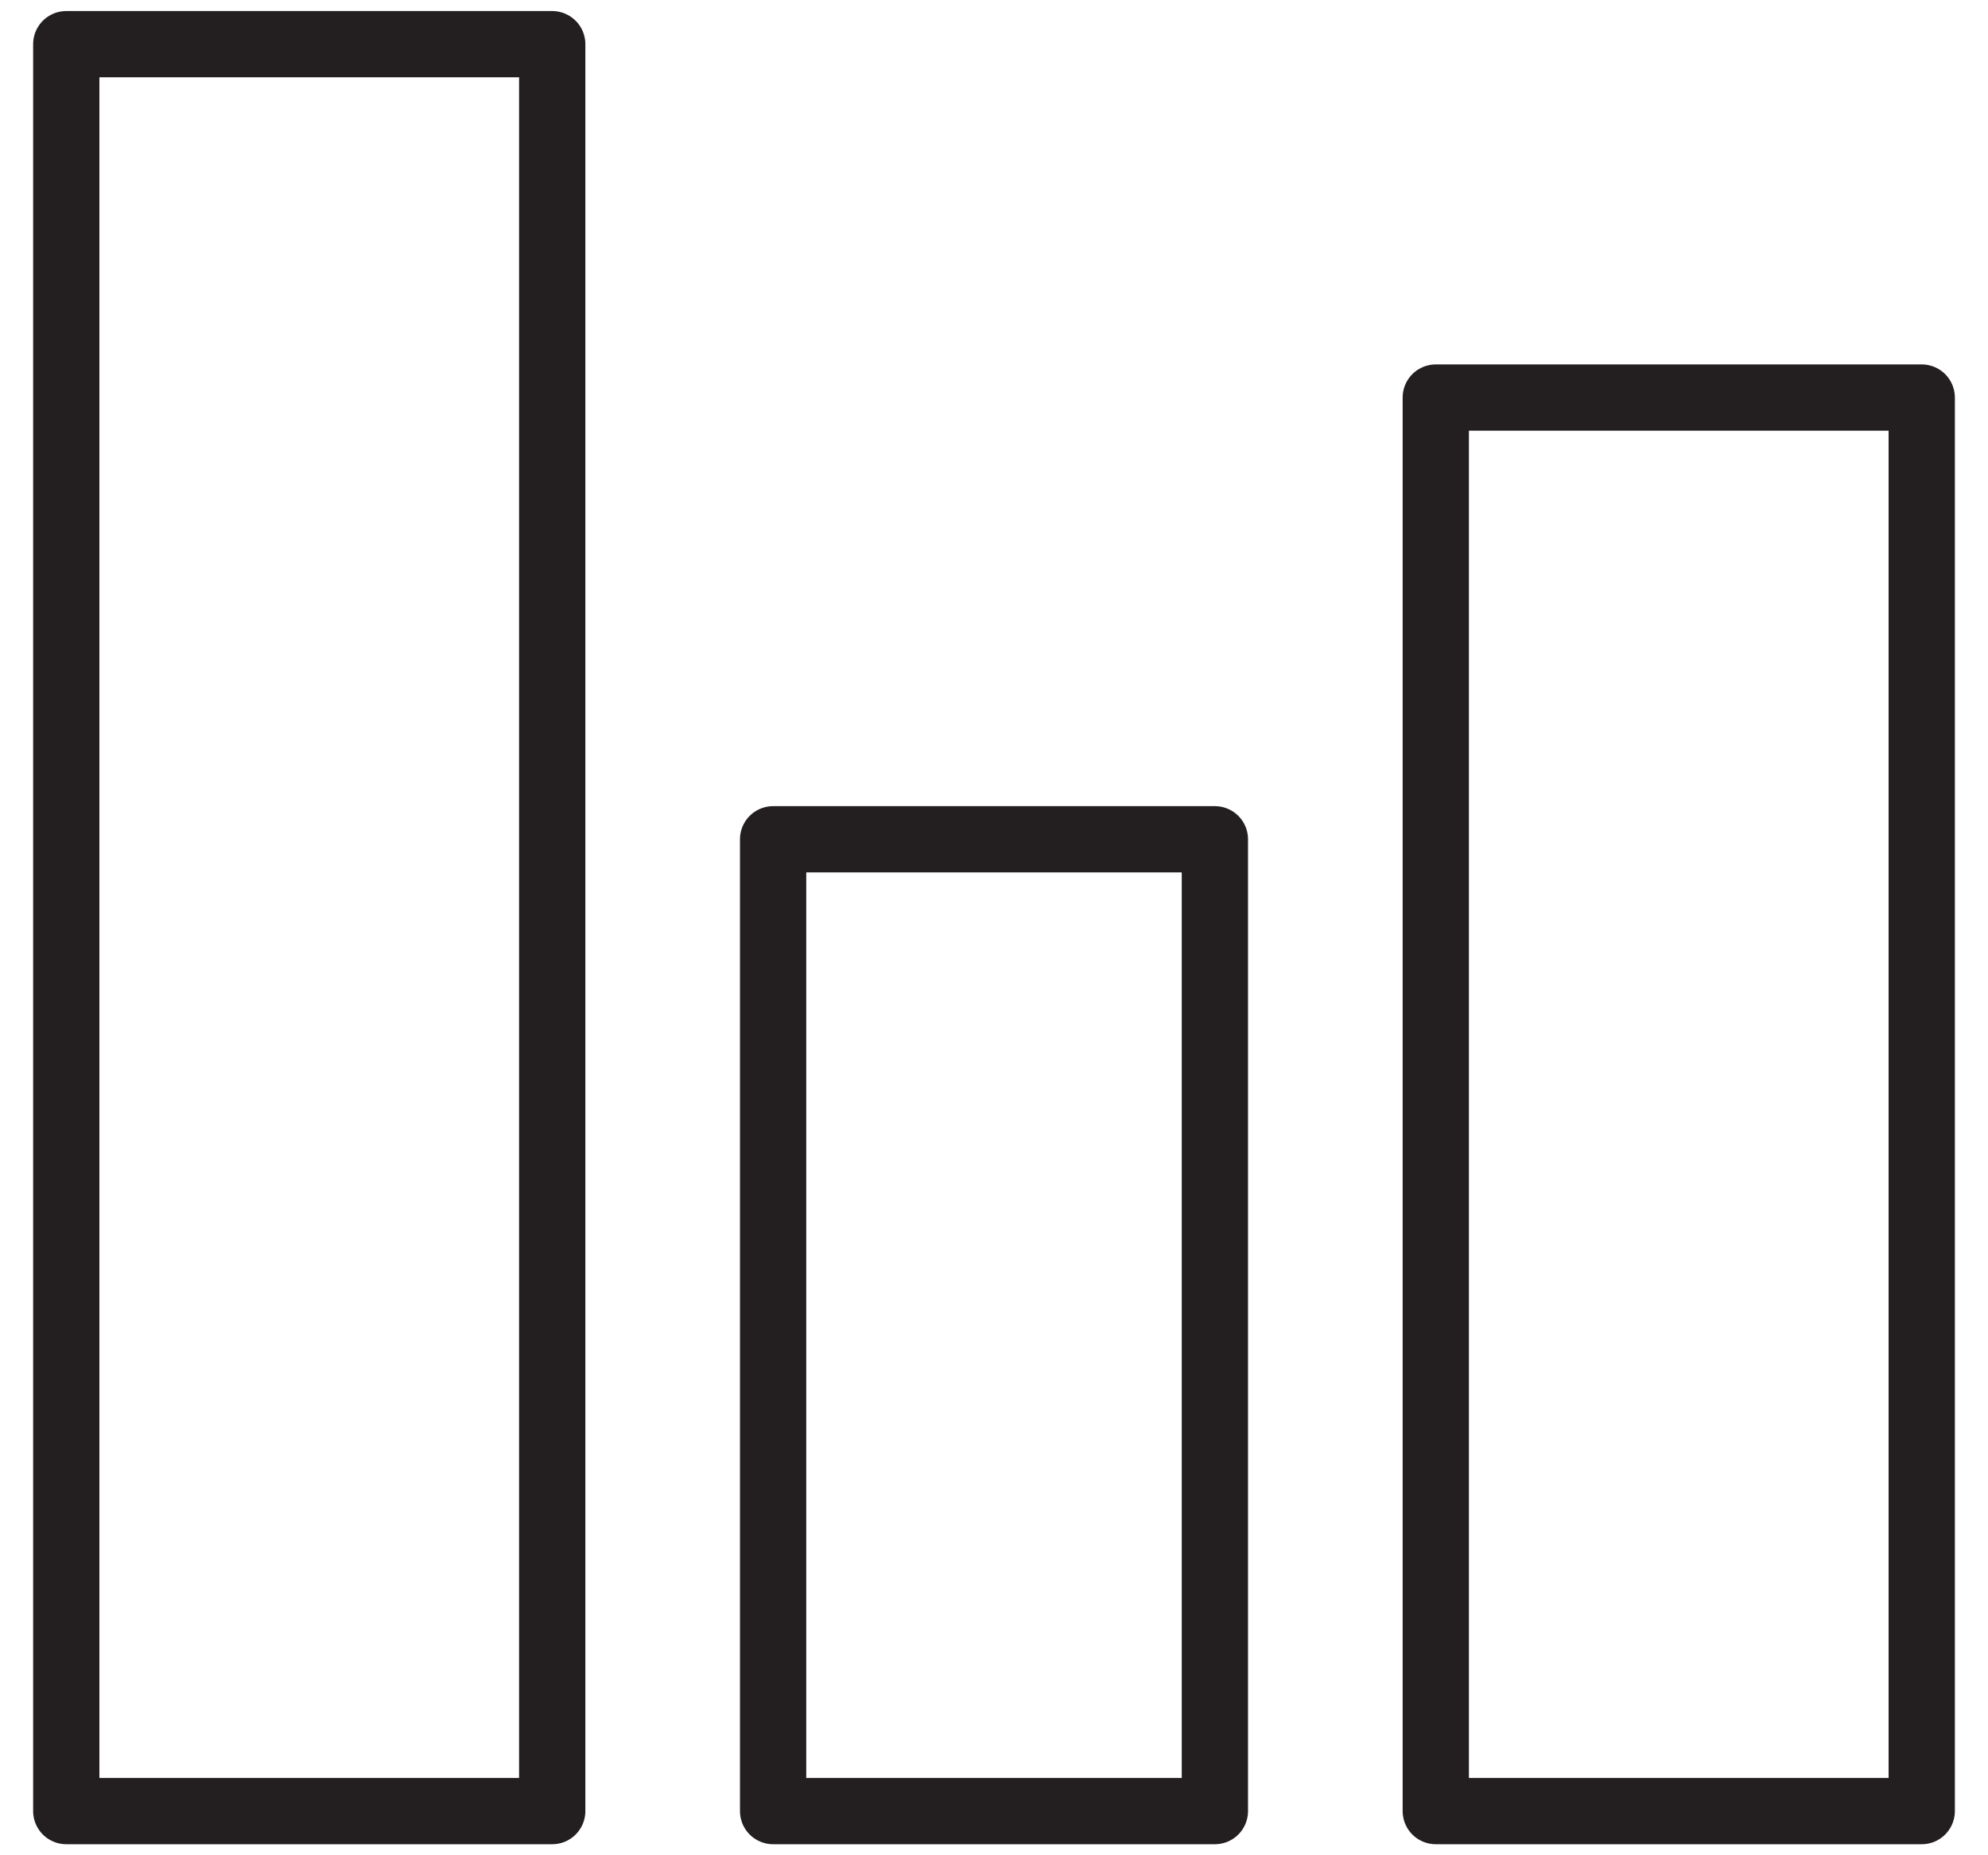 <svg width="45" height="42" viewBox="0 0 45 42" fill="none" xmlns="http://www.w3.org/2000/svg">
<rect x="1.5" y="1" width="11" height="40" stroke="#231F20" stroke-width="1.5" stroke-linecap="round" stroke-linejoin="round"/>
<rect x="17.5" y="19" width="10" height="22" stroke="#231F20" stroke-width="1.5" stroke-linecap="round" stroke-linejoin="round"/>
<rect x="32.5" y="9" width="11" height="32" stroke="#231F20" stroke-width="1.5" stroke-linecap="round" stroke-linejoin="round"/>
</svg>
